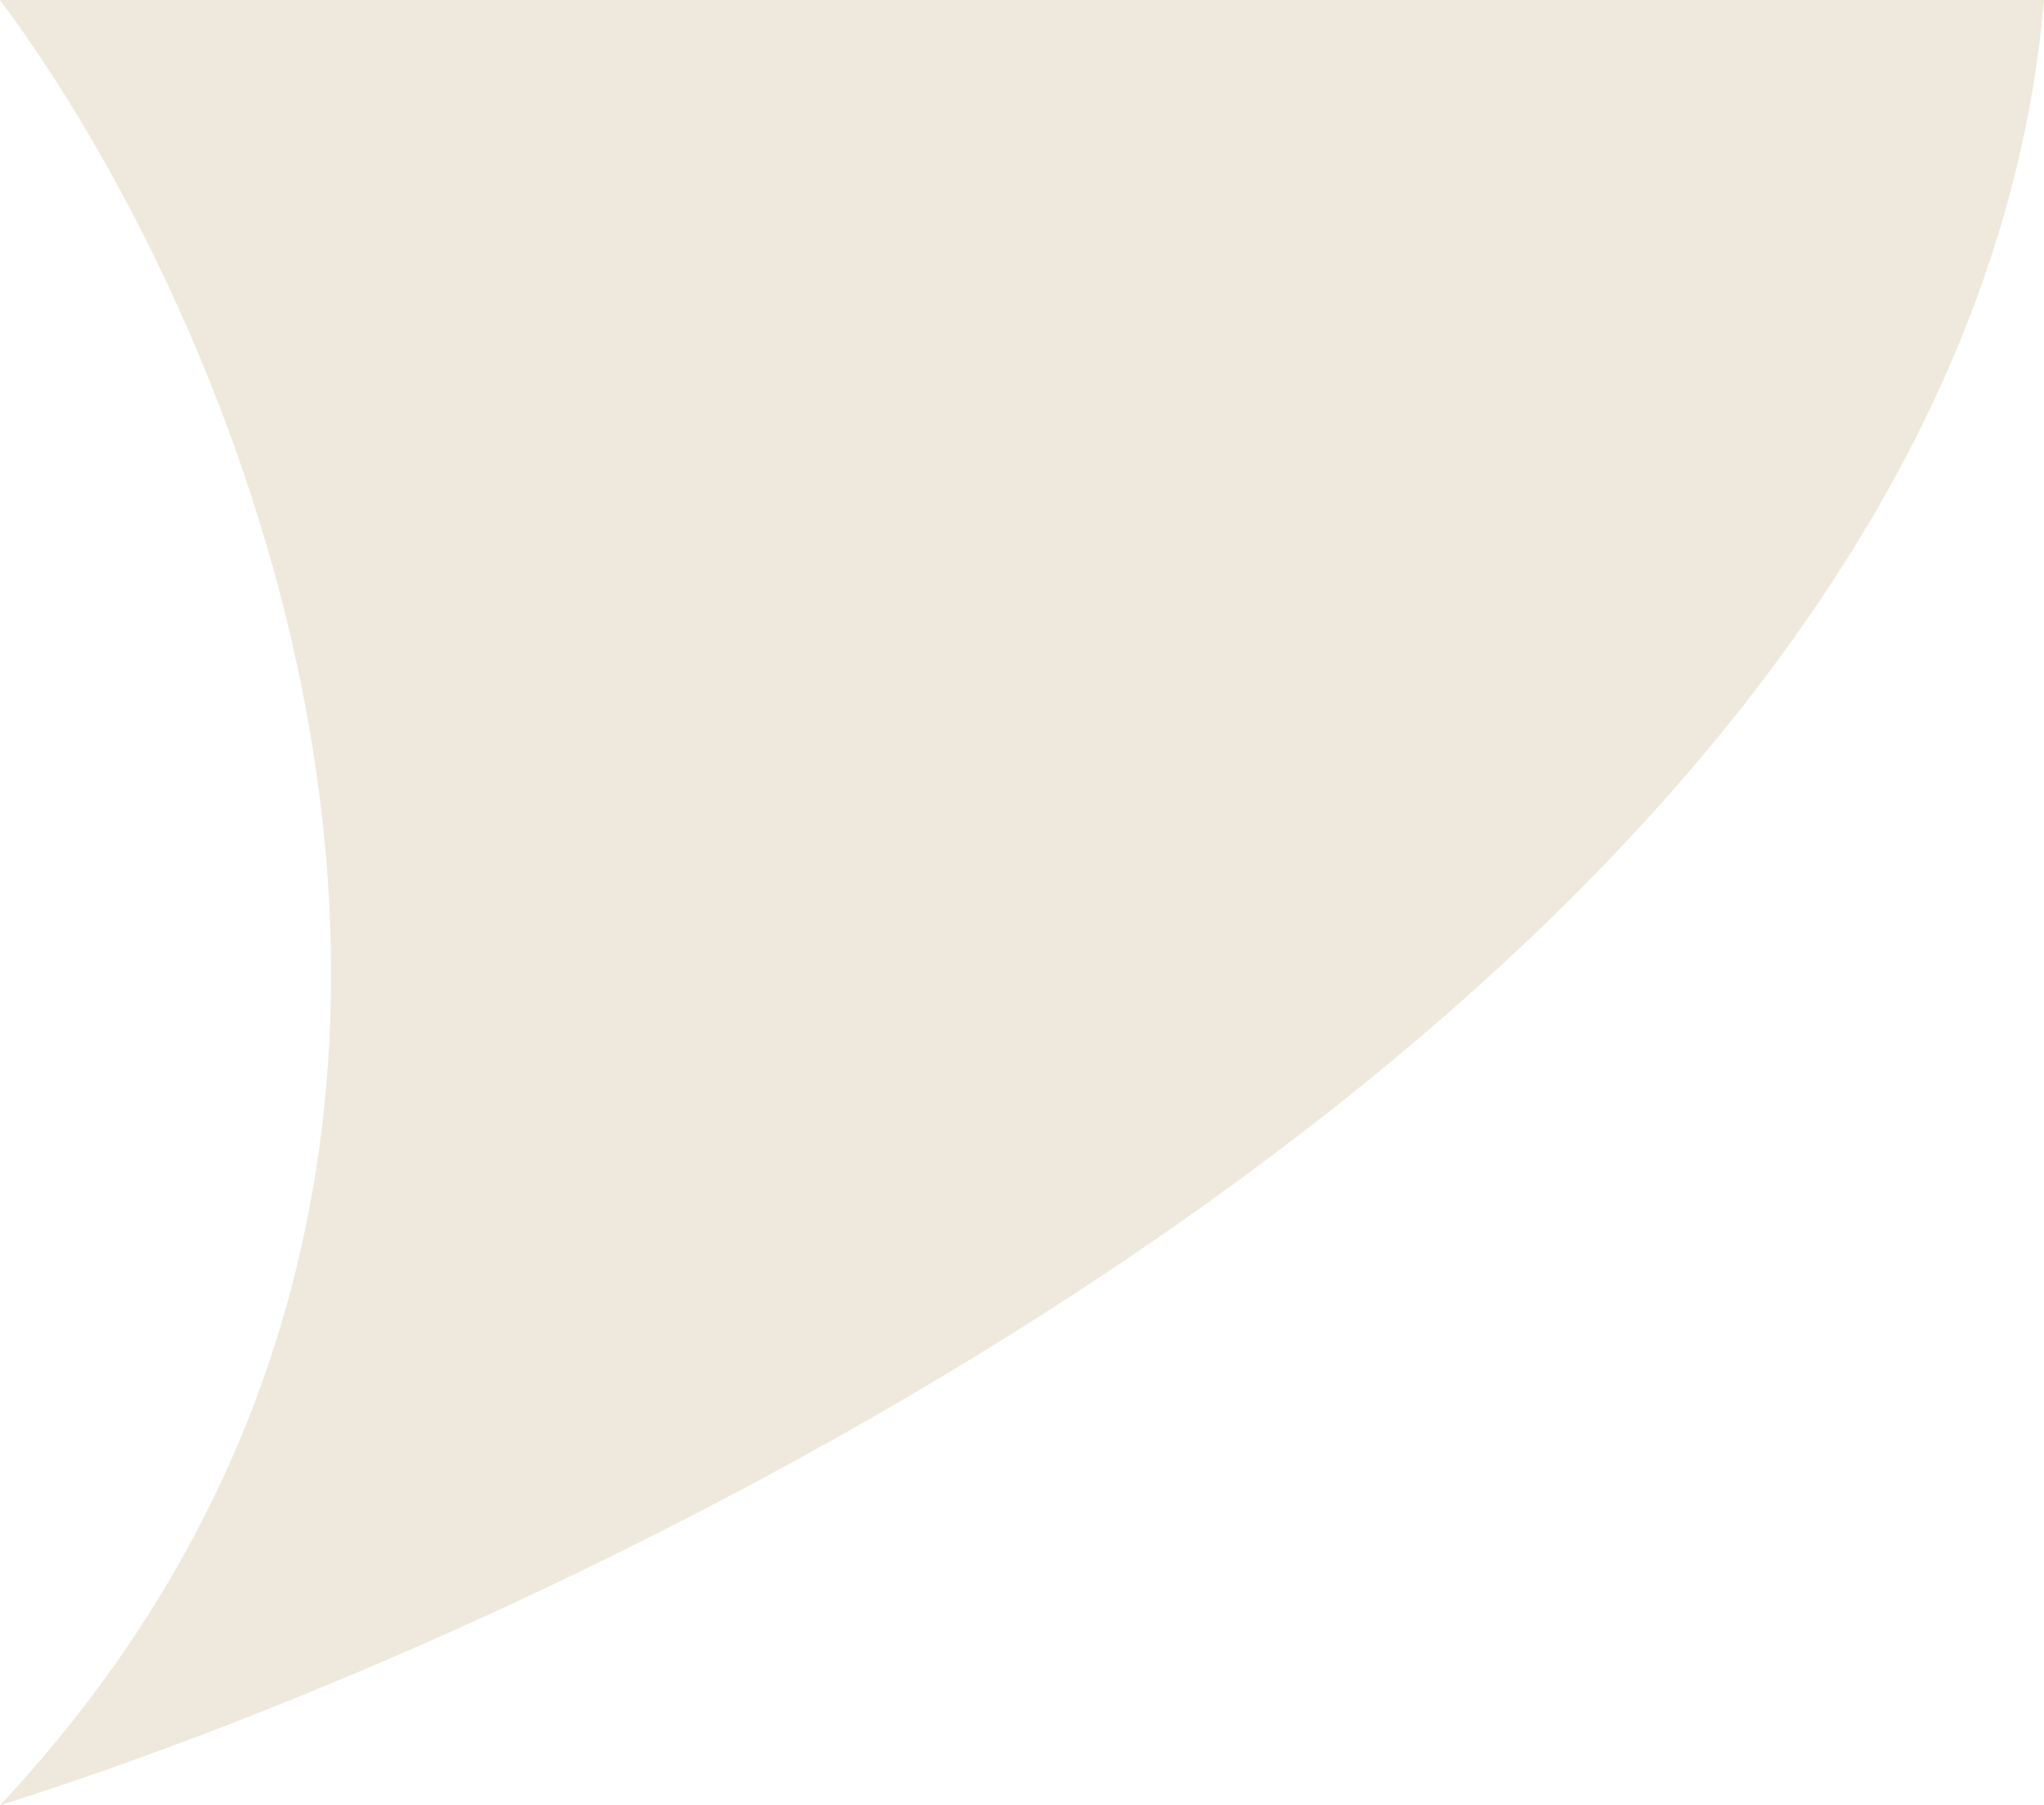 <?xml version="1.0" encoding="UTF-8"?> <svg xmlns="http://www.w3.org/2000/svg" width="60" height="53" viewBox="0 0 60 53" fill="none"> <path d="M0 53C17.6 34.2 7.333 9.833 0 0H60C57.6 28 19 47 0 53Z" fill="#EFE8DD"></path> </svg> 